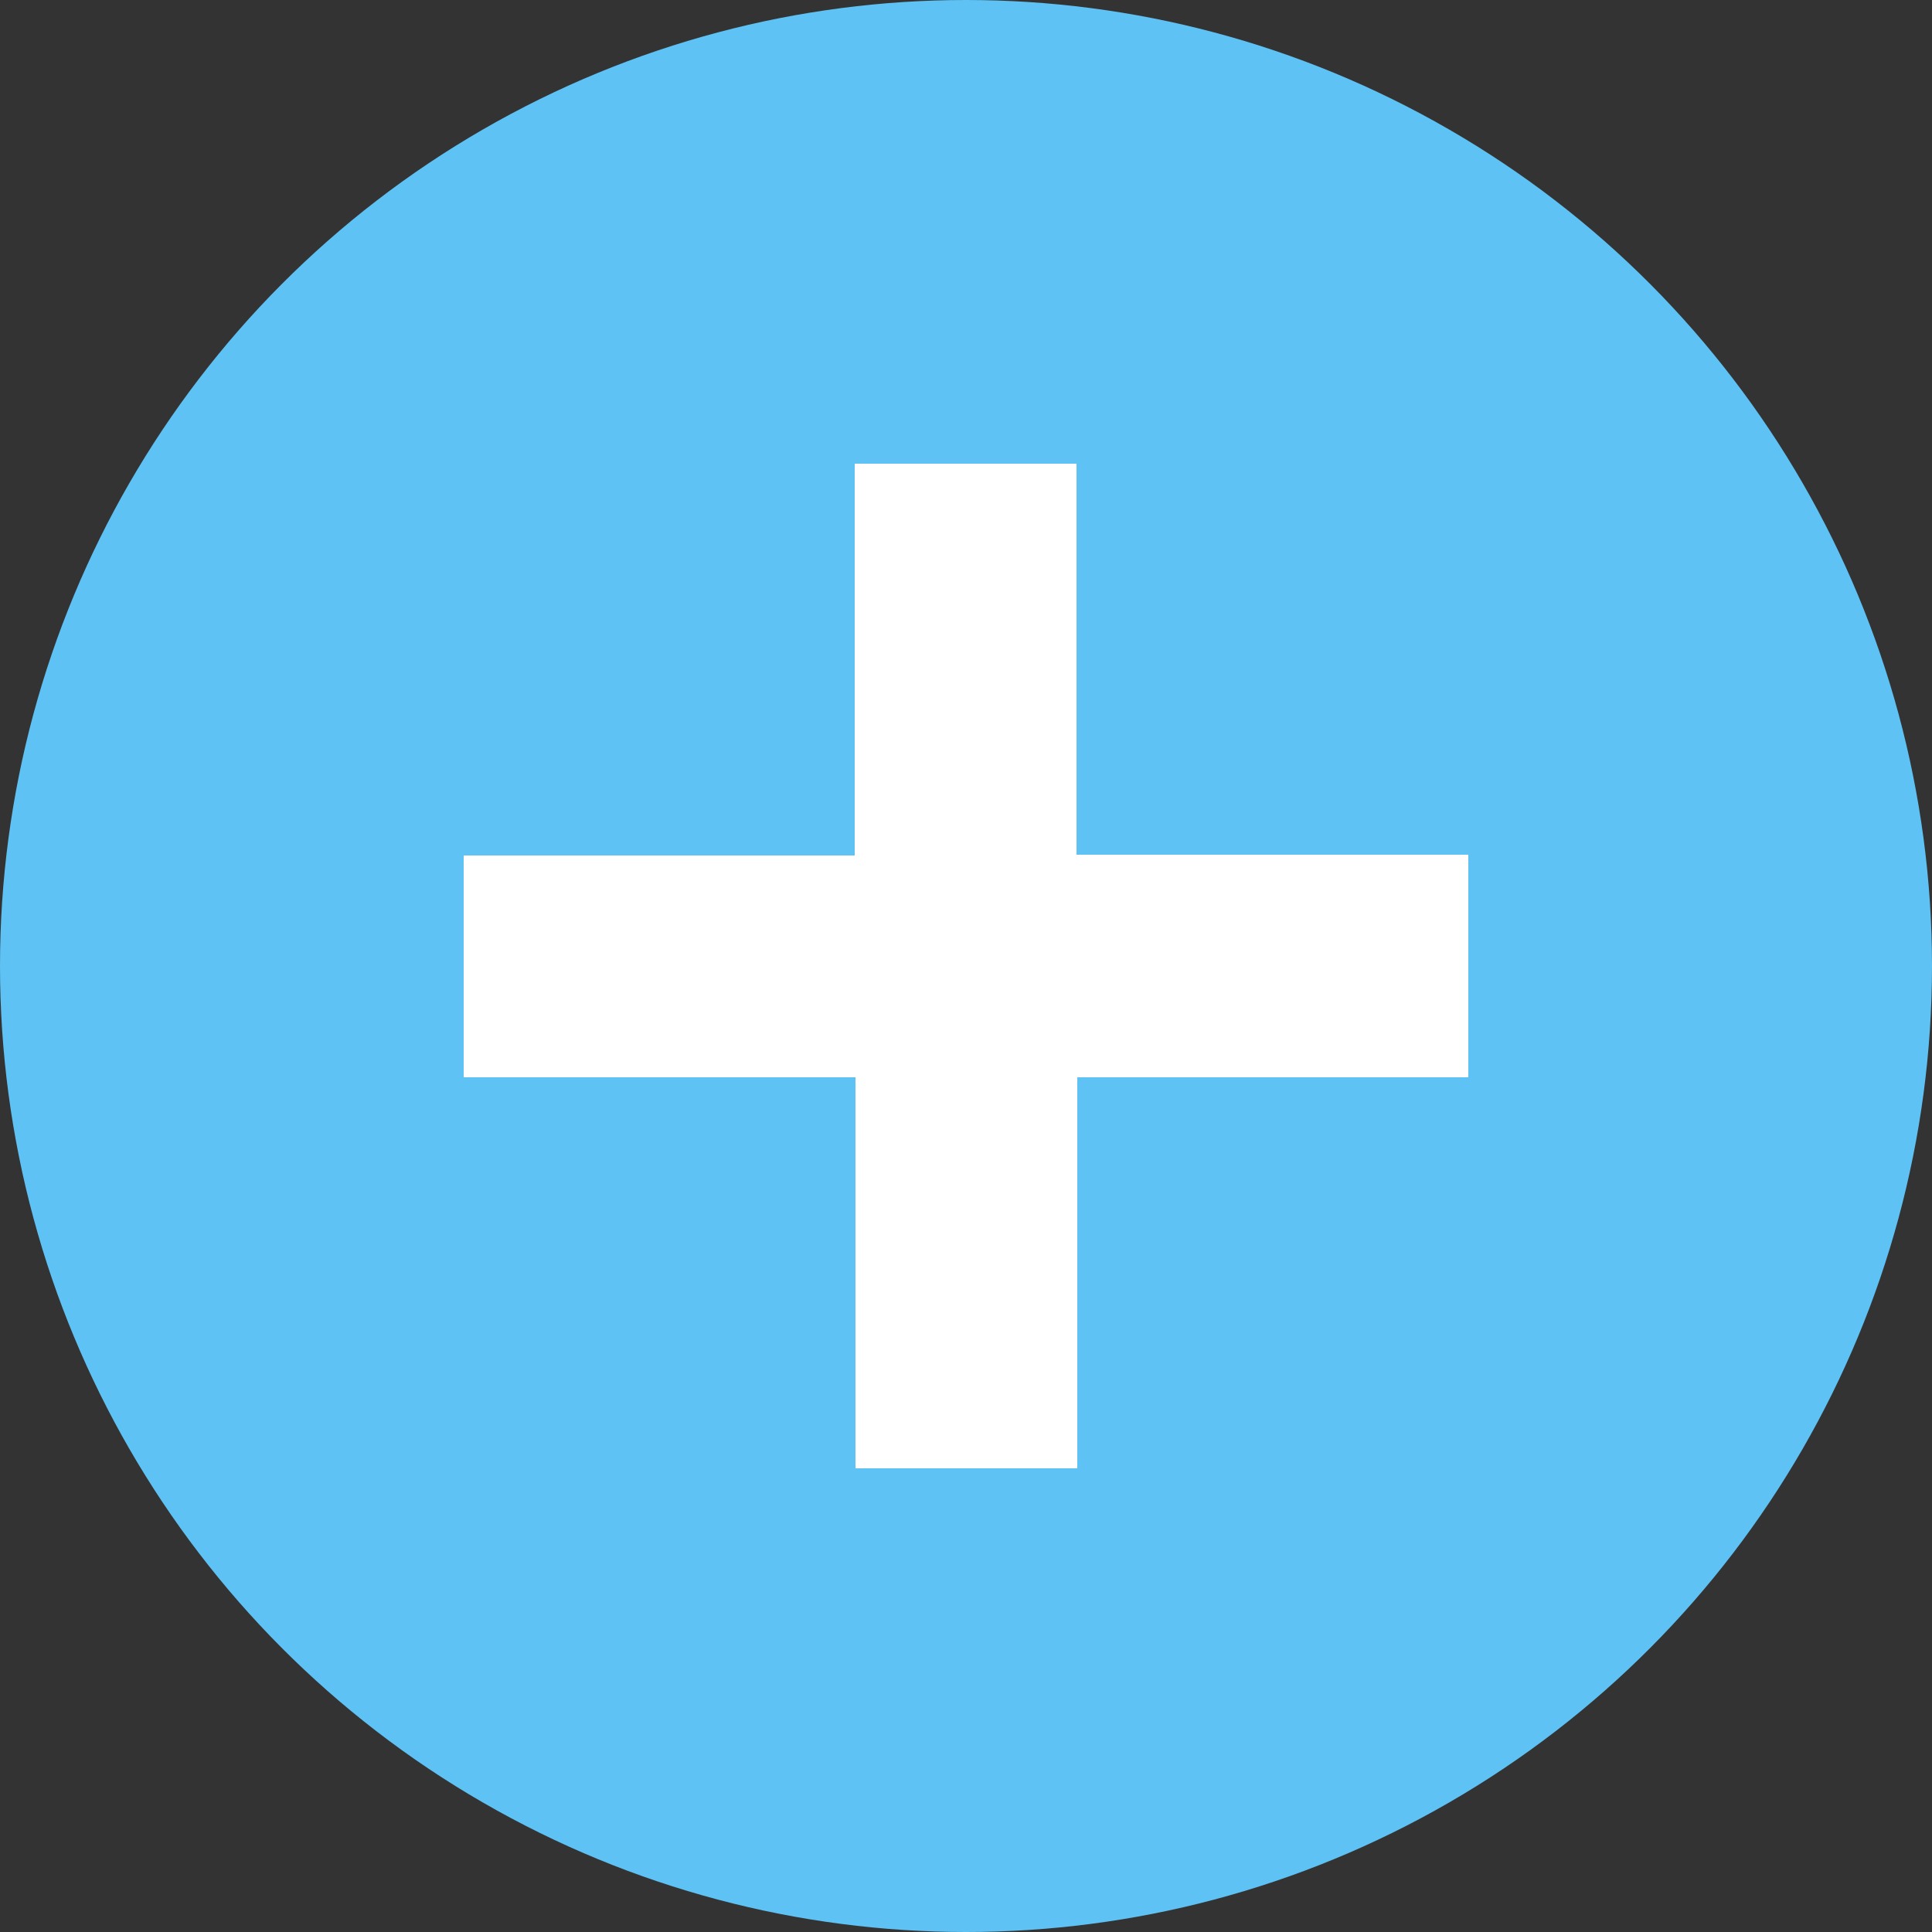 <?xml version="1.0" encoding="UTF-8"?><svg id="a" xmlns="http://www.w3.org/2000/svg" width="25" height="25" viewBox="0 0 25 25"><rect x="0" y="0" width="25" height="25" fill="#333333" stroke="none"/><circle cx="12.5" cy="12.5" r="12.5" style="fill:#5ec2f4;"/><path d="M19,13.94h-5.06v5.06h-2.87v-5.06h-5.07v-2.87h5.06v-5.07h2.87v5.06h5.07v2.88Z" style="fill:#fff; fill-rule:evenodd;"/></svg>